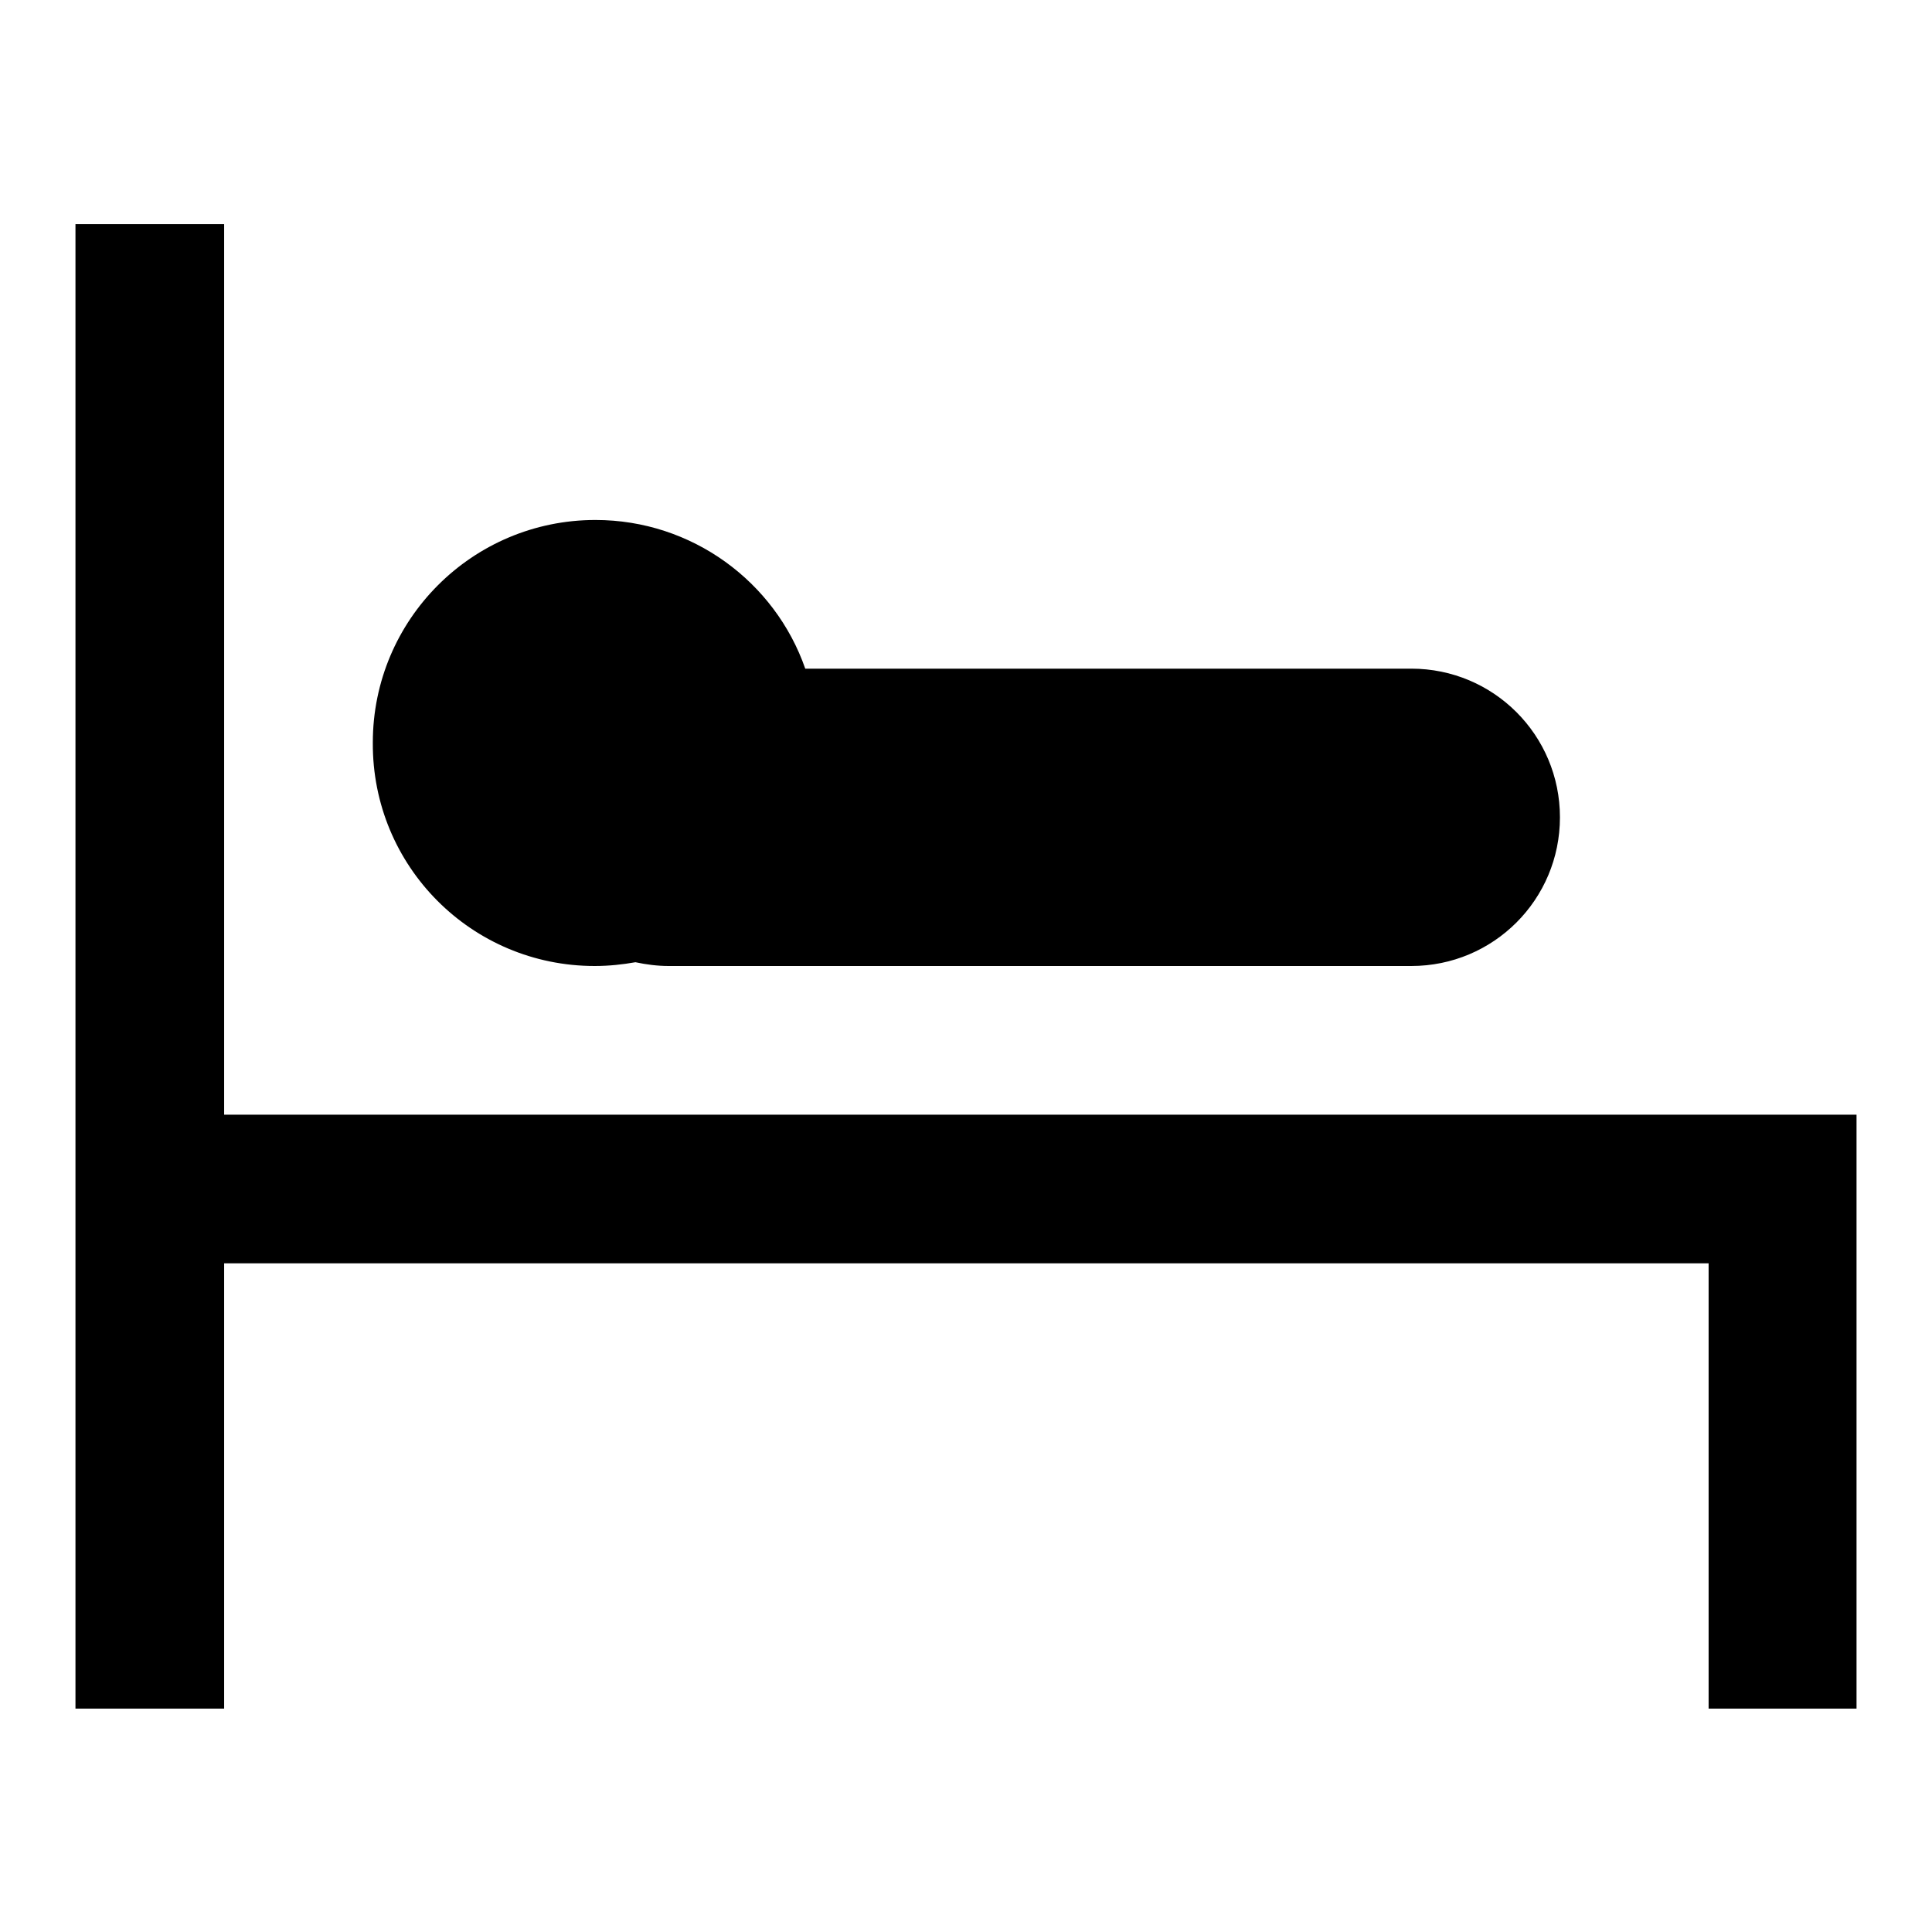 <?xml version="1.0" encoding="utf-8"?>
<!-- Svg Vector Icons : http://www.onlinewebfonts.com/icon -->
<!DOCTYPE svg PUBLIC "-//W3C//DTD SVG 1.1//EN" "http://www.w3.org/Graphics/SVG/1.1/DTD/svg11.dtd">
<svg version="1.1" xmlns="http://www.w3.org/2000/svg" xmlns:xlink="http://www.w3.org/1999/xlink" x="0px" y="0px" viewBox="0 0 256 256" enable-background="new 0 0 256 256" xml:space="preserve">
<g><g><path fill="#000000" d="M226.3,147.7H29.7v-118H10v118v19.7v59h19.7v-59h196.7v59H246v-78.7H226.3z M78.8,128c1.9,0,3.7-0.2,5.4-0.5c1.4,0.3,2.9,0.5,4.4,0.5H187c10.9,0,19.7-8.8,19.7-19.7c0-10.9-8.8-19.7-19.7-19.7h-80.3c-4-11.5-15-19.7-27.8-19.7c-16.3,0-29.5,13.2-29.5,29.5C49.3,114.8,62.5,128,78.8,128z"/></g></g>
</svg>
